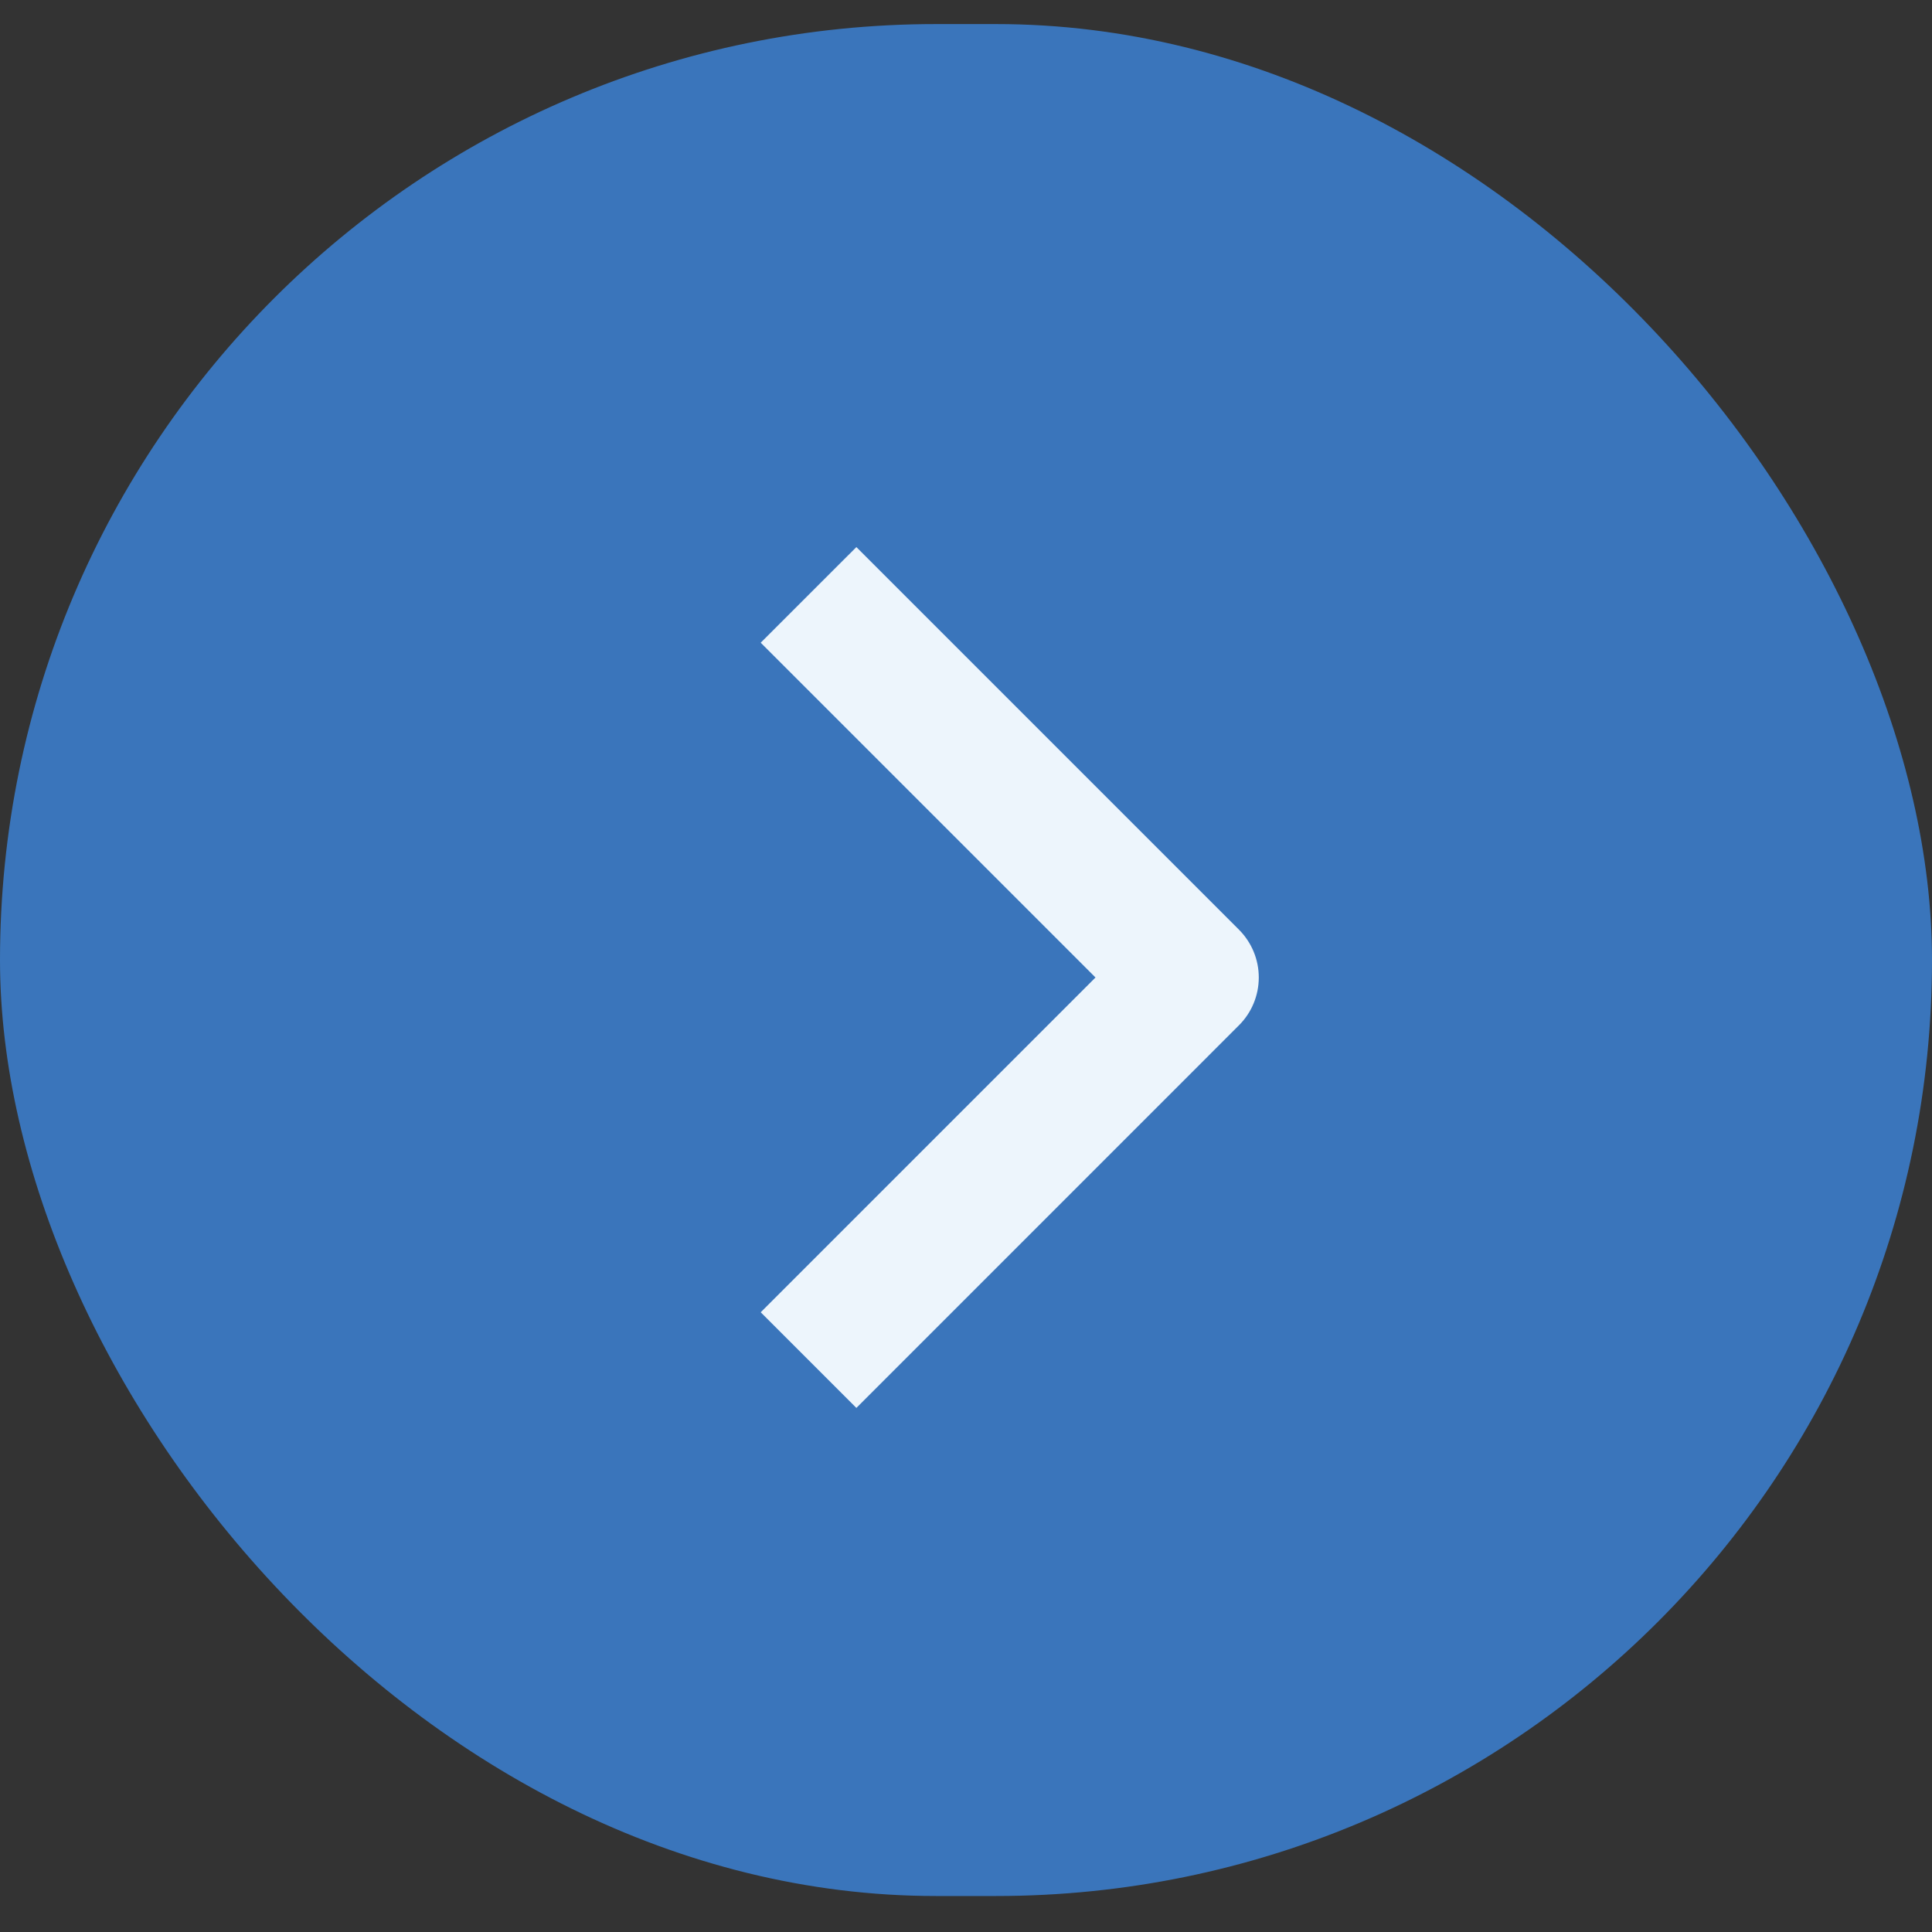 <svg width="35" height="35" viewBox="0 0 35 35" fill="none" xmlns="http://www.w3.org/2000/svg">
<rect x="0" y="0" width="35" height="35" fill="#333333" stroke="none"/>
<rect y="0.436" width="35" height="33.912" rx="16.956" fill="#3A75BB"/>
<path fill-rule="evenodd" clip-rule="evenodd" d="M22.445 18.574L15.514 25.506L13.781 23.773L19.846 17.708L13.781 11.643L15.514 9.911L22.445 16.842C22.675 17.072 22.804 17.383 22.804 17.708C22.804 18.033 22.675 18.345 22.445 18.574Z" fill="#EDF5FC"/>
</svg>
